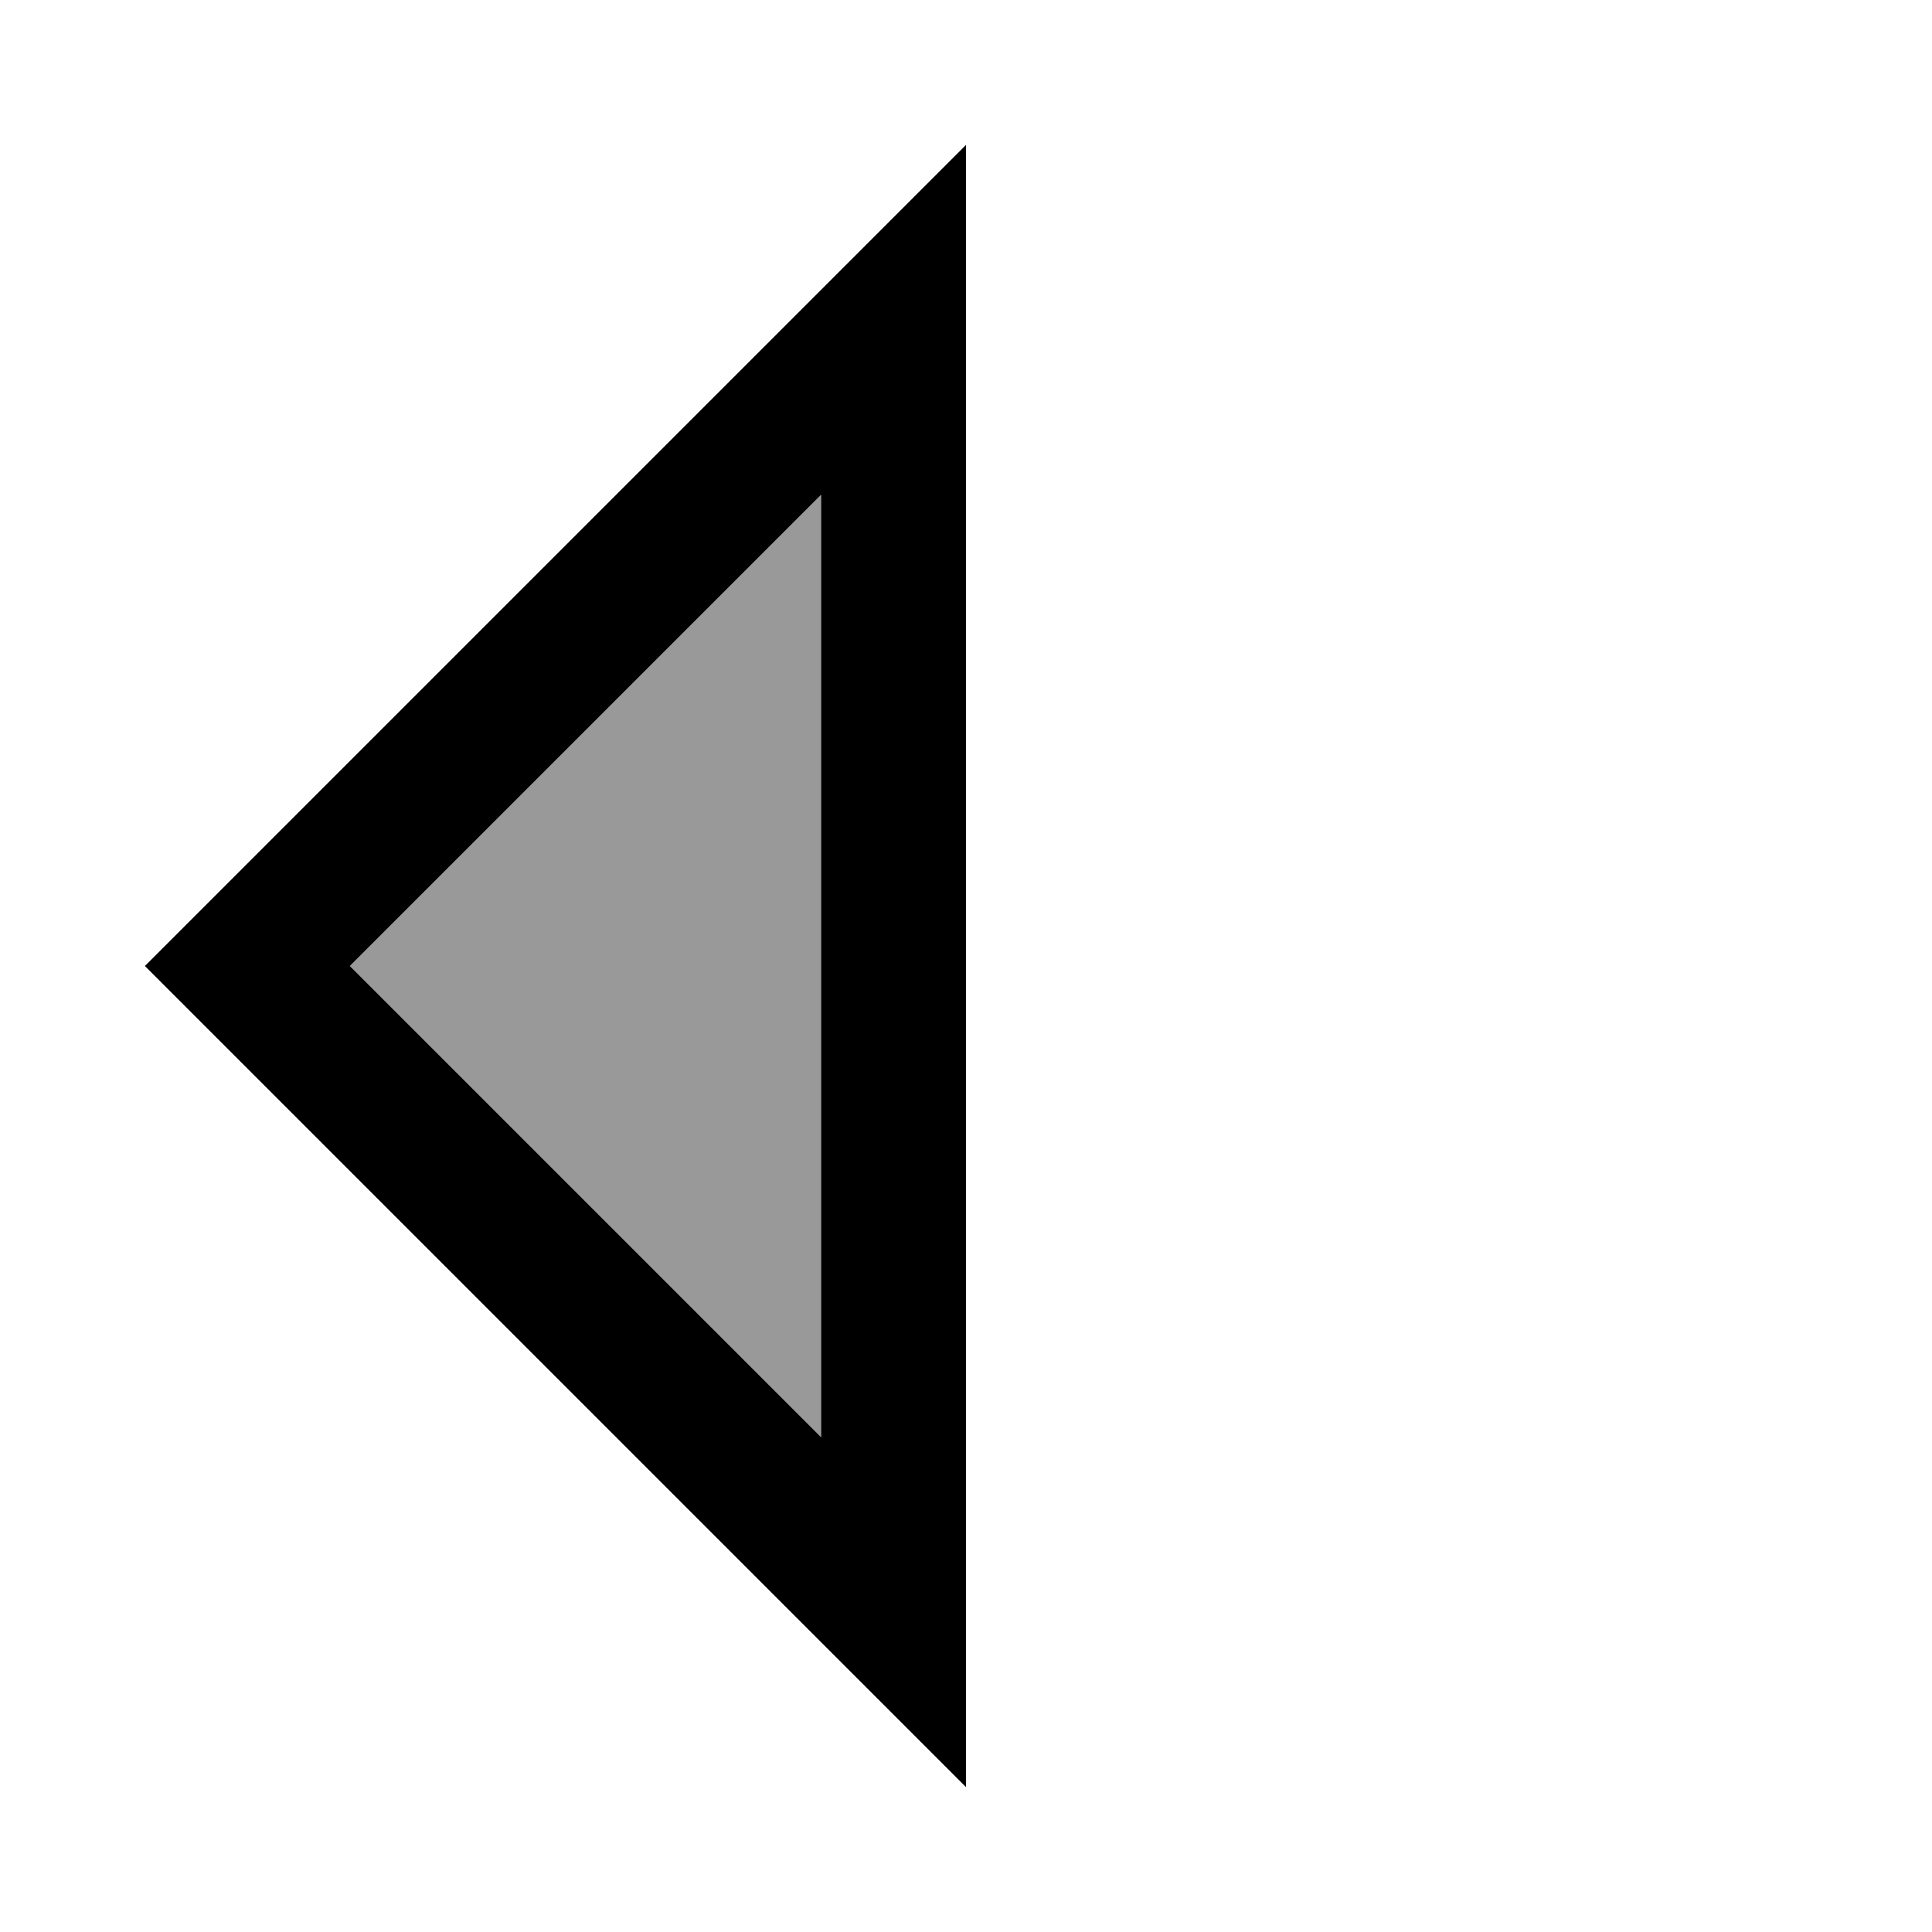 <svg xmlns="http://www.w3.org/2000/svg" viewBox="0 0 640 640"><!--! Font Awesome Pro 7.1.0 by @fontawesome - https://fontawesome.com License - https://fontawesome.com/license (Commercial License) Copyright 2025 Fonticons, Inc. --><path opacity=".4" fill="currentColor" d="M115.9 320L272 476.1L272 163.9L115.9 320z"/><path fill="currentColor" d="M81.9 353.9L48 320L81.9 286.1C232.3 135.7 311.7 56.3 320 48L320 592C311.7 583.7 232.3 504.3 81.9 353.9zM272 476.1L272 163.9L115.9 320L272 476.1z"/></svg>
